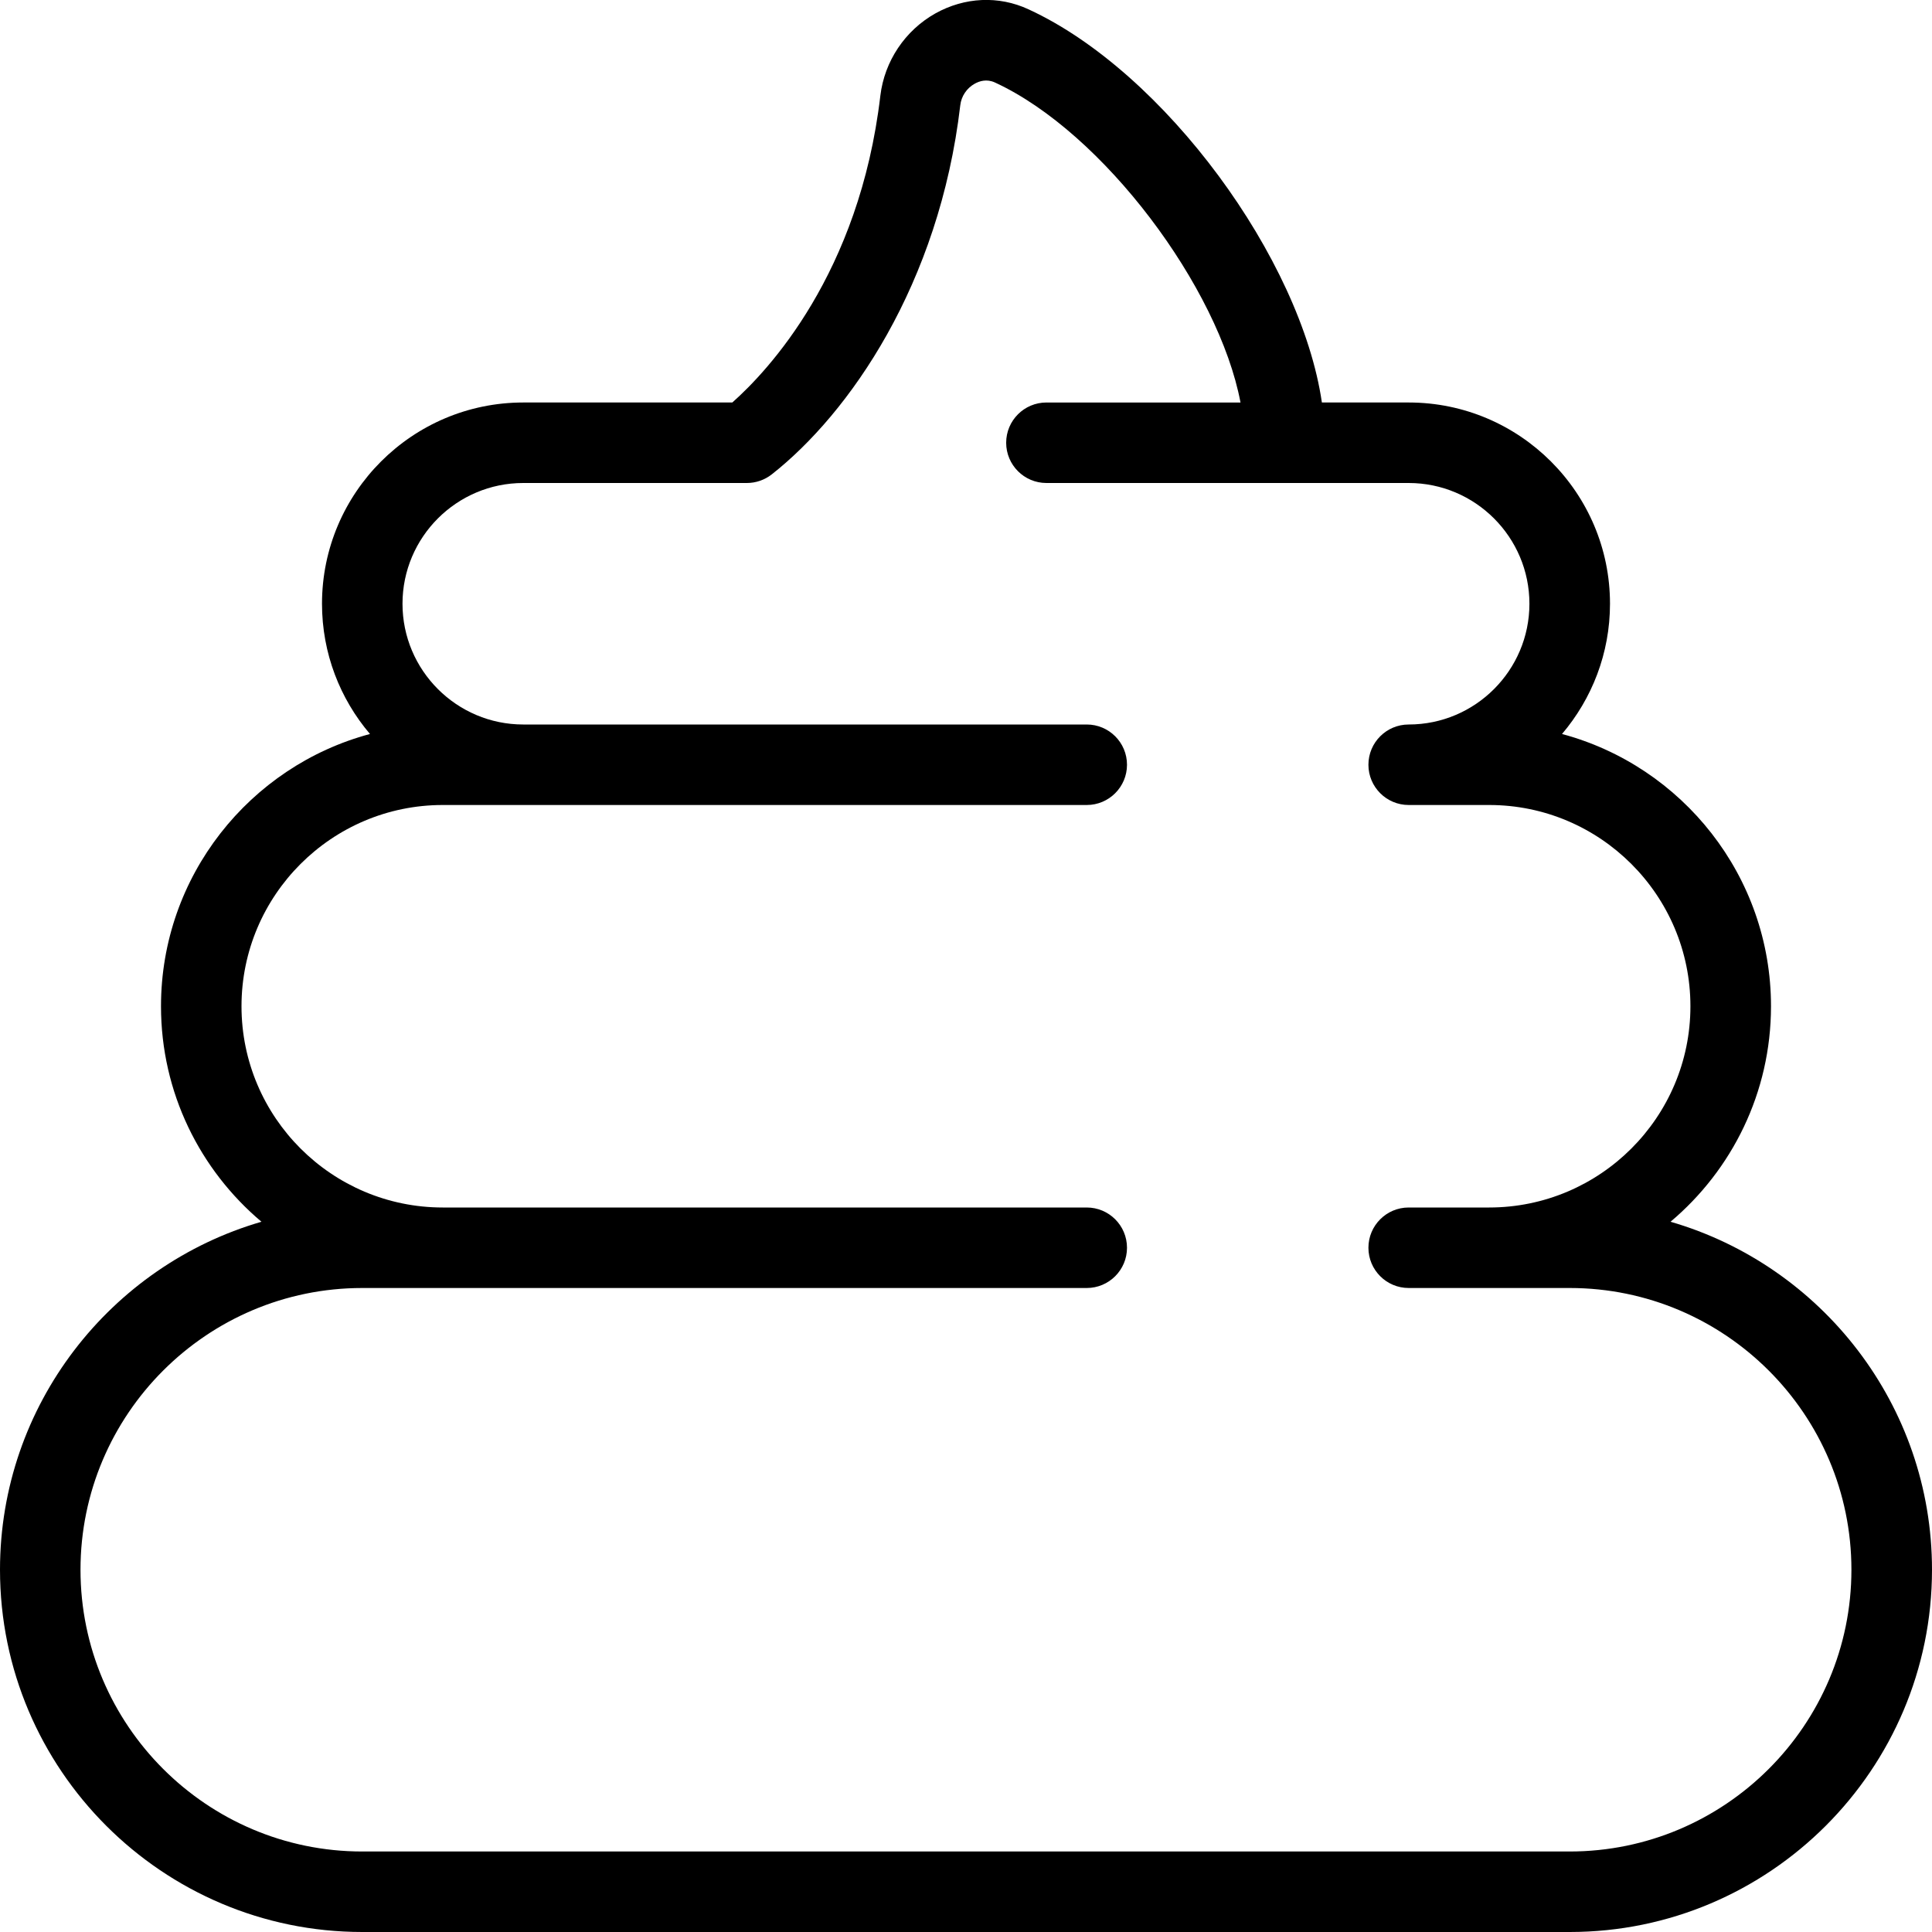 <?xml version="1.0" encoding="UTF-8"?>
<svg xmlns="http://www.w3.org/2000/svg" id="Layer_1" data-name="Layer 1" viewBox="0 0 24 24" width="512" height="512"><path d="m20.752,15.177c.763-.643,1.248-1.604,1.248-2.677,0-1.617-1.103-2.982-2.596-3.382.371-.437.596-1.001.596-1.618,0-1.379-1.122-2.5-2.5-2.5h-1.079c-.26-1.78-1.95-4.104-3.644-4.884-.372-.173-.794-.152-1.158.051-.377.212-.632.594-.683,1.022-.26,2.215-1.398,3.42-1.839,3.811h-2.597c-1.378,0-2.5,1.121-2.5,2.5,0,.617.225,1.182.596,1.618-1.493.399-2.596,1.765-2.596,3.382,0,1.073.485,2.034,1.248,2.677-1.874.544-3.248,2.276-3.248,4.323,0,2.481,2.019,4.5,4.5,4.5h15c2.481,0,4.5-2.019,4.5-4.5,0-2.047-1.374-3.779-3.248-4.323Zm-1.252,7.823H4.5c-1.93,0-3.5-1.57-3.5-3.5s1.57-3.5,3.5-3.5h9c.276,0,.5-.224.5-.5s-.224-.5-.5-.5H5.5c-1.378,0-2.5-1.121-2.5-2.5s1.122-2.5,2.5-2.5h8c.276,0,.5-.224.5-.5s-.224-.5-.5-.5h-7c-.827,0-1.5-.673-1.5-1.5s.673-1.5,1.5-1.5h2.778c.112,0,.221-.038.309-.107.961-.756,2.081-2.357,2.342-4.586.013-.112.08-.212.179-.267.059-.033.148-.062.25-.016,1.347.62,2.783,2.549,3.052,3.976h-2.411c-.276,0-.5.224-.5.5s.224.5.5.5h4.5c.827,0,1.5.673,1.5,1.5s-.673,1.5-1.5,1.5c-.276,0-.5.224-.5.5s.224.5.5.5h1c1.378,0,2.5,1.121,2.5,2.5s-1.122,2.5-2.5,2.5h-1c-.276,0-.5.224-.5.5s.224.5.5.5h2c1.93,0,3.5,1.57,3.5,3.5s-1.57,3.5-3.5,3.5Z"/></svg>
